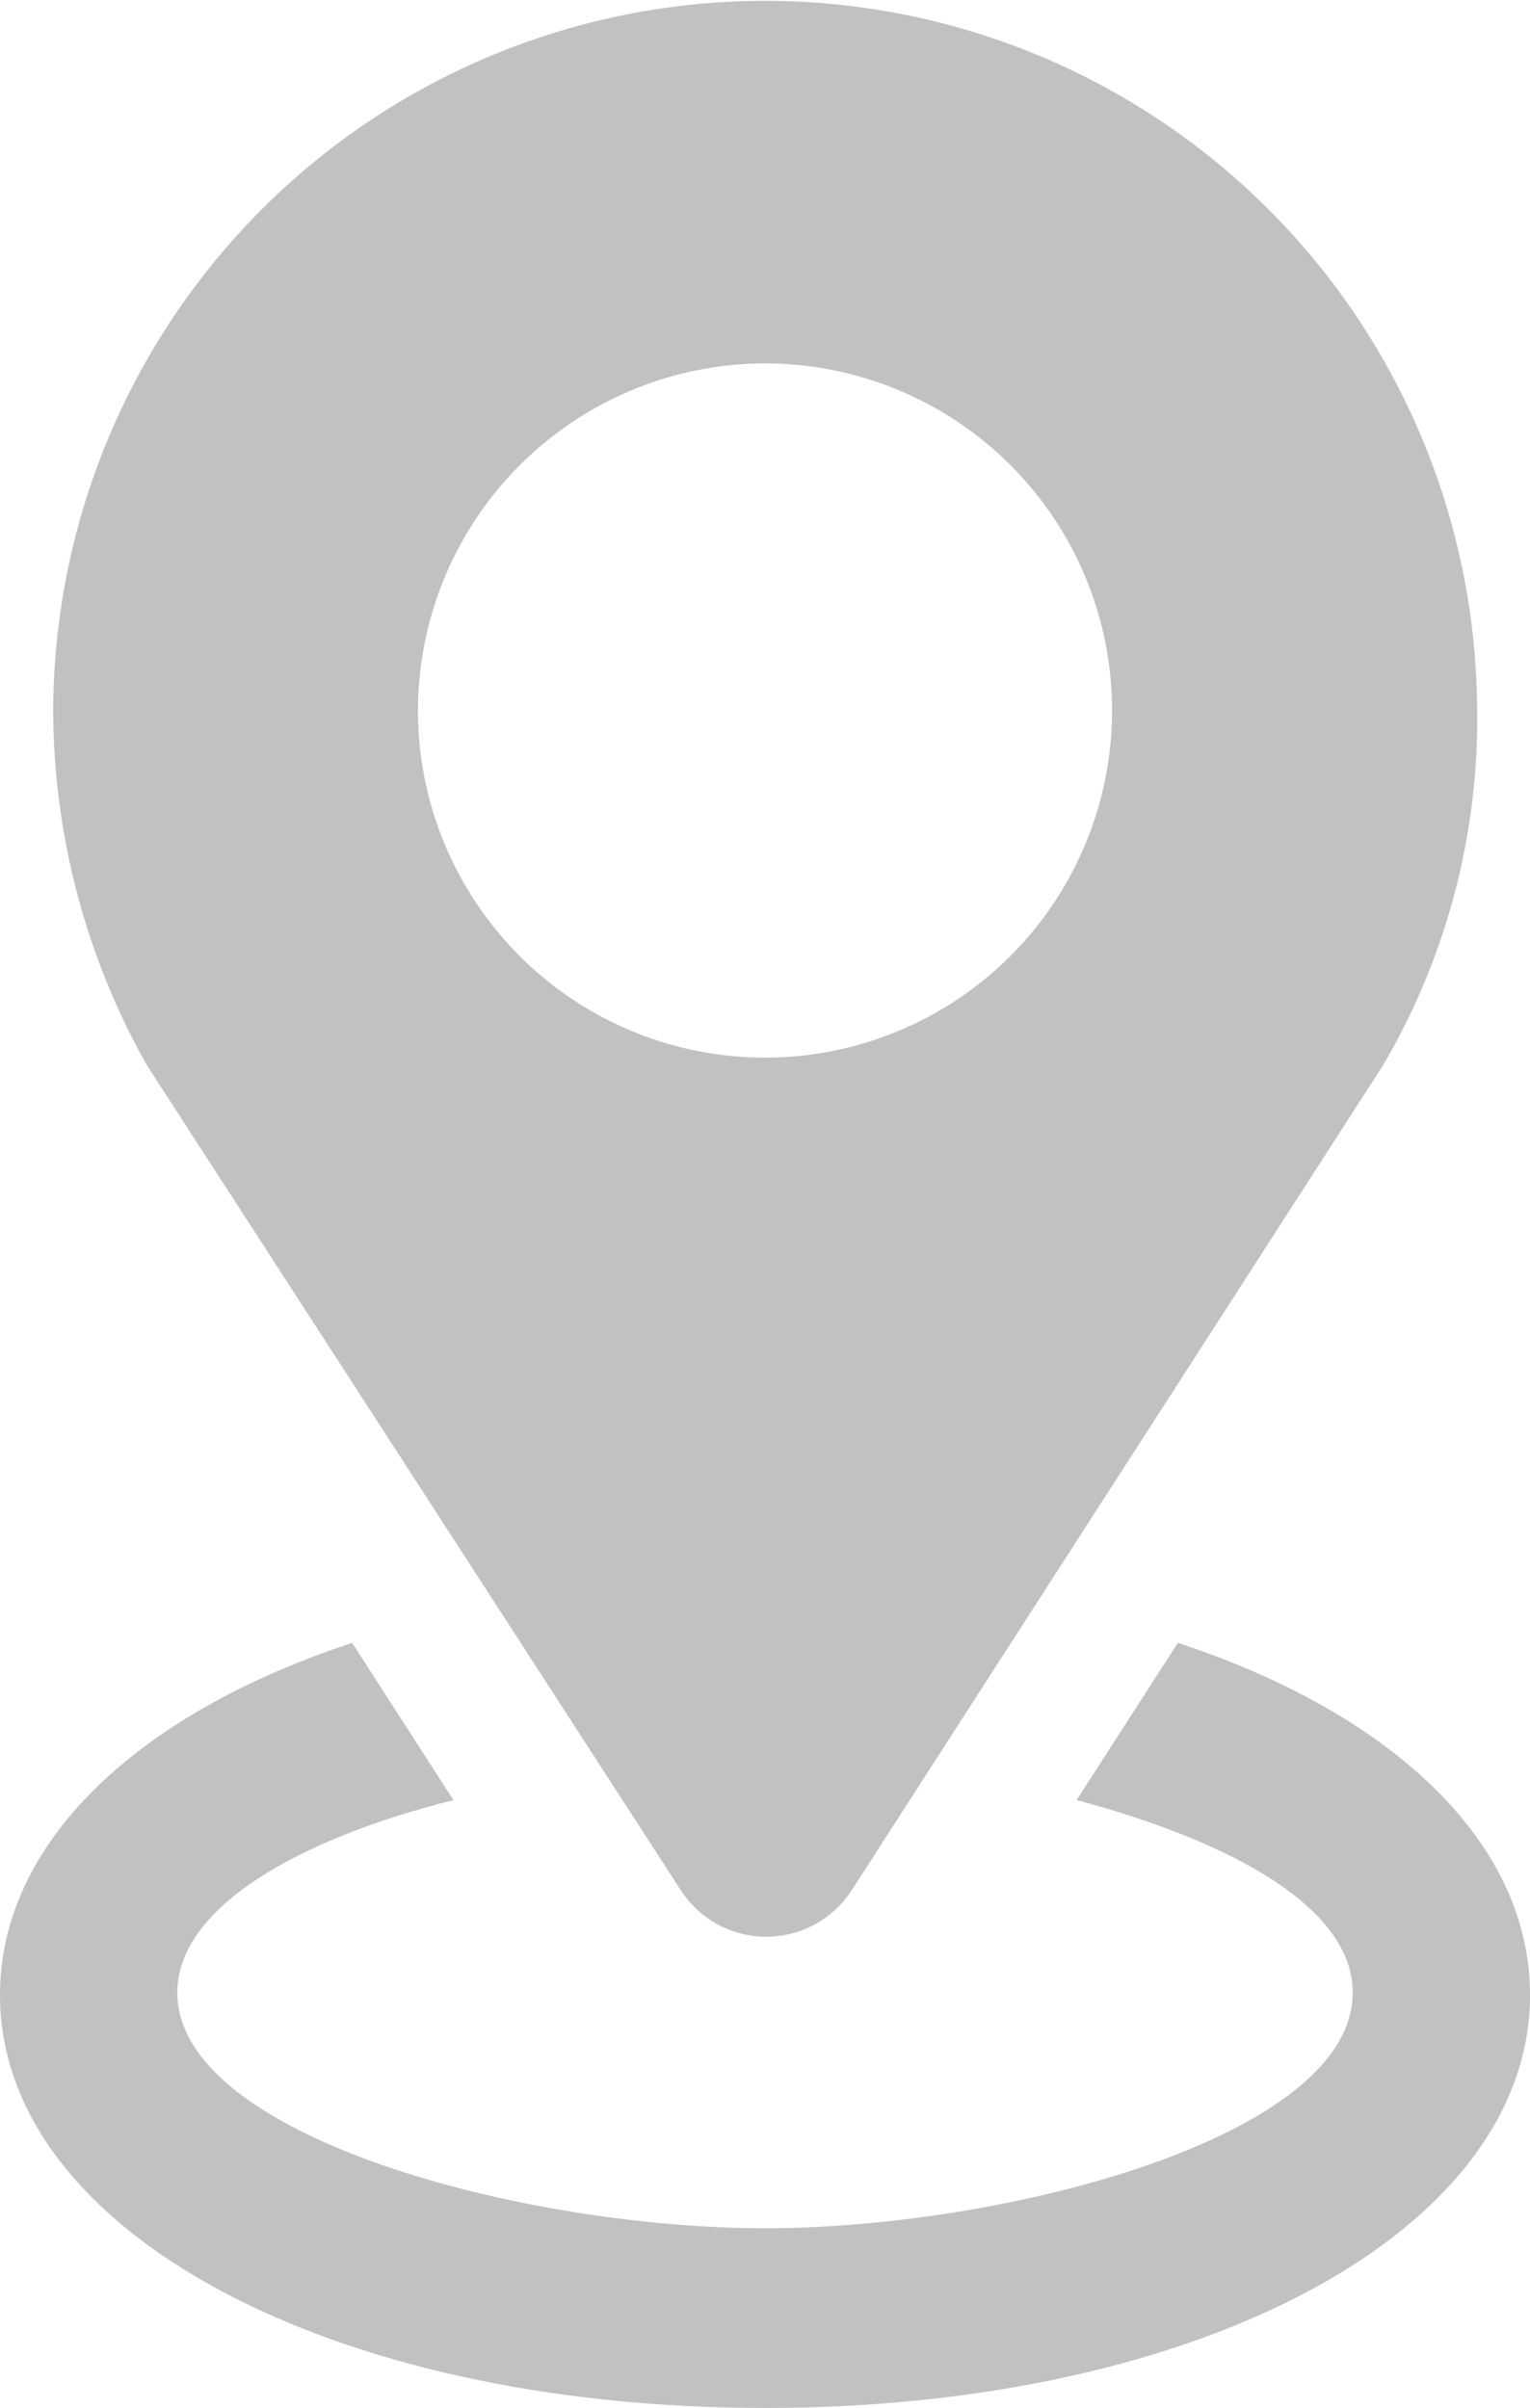 <svg xmlns="http://www.w3.org/2000/svg" width="47.687" height="75.04" viewBox="0 0 47.687 75.04">
  <g id="noun_Location_1605384" transform="translate(-25.8 -12.456)">
    <g id="Group_367" data-name="Group 367" transform="translate(6 10)">
      <path id="Path_135" data-name="Path 135" d="M56.513,67.3l-3.158,4.9c4.737,1.263,8.606,3.316,8.606,6,0,4.5-10.817,7.343-18.317,7.343S25.327,82.7,25.327,78.2c0-2.684,3.869-4.816,8.606-6l-3.158-4.9C24.063,69.511,19.8,73.537,19.8,78.274c0,7.343,10.264,12.869,23.844,12.869s23.844-5.527,23.844-12.869C67.487,73.537,63.224,69.511,56.513,67.3Z" transform="translate(0 -13.648)" fill="#c1c1c1"/>
      <path id="Path_136" data-name="Path 136" d="M41.48,61.389a3.172,3.172,0,0,0,5.29,0L63.35,35.651a21.367,21.367,0,0,0,2.921-11.606A22.19,22.19,0,0,0,21.9,24.6a22.618,22.618,0,0,0,2.921,11.053Zm2.605-47.608A10.817,10.817,0,1,1,33.269,24.6,10.833,10.833,0,0,1,44.086,13.781Z" transform="translate(-0.442 0)" fill="#c1c1c1"/>
    </g>
  </g>
</svg>